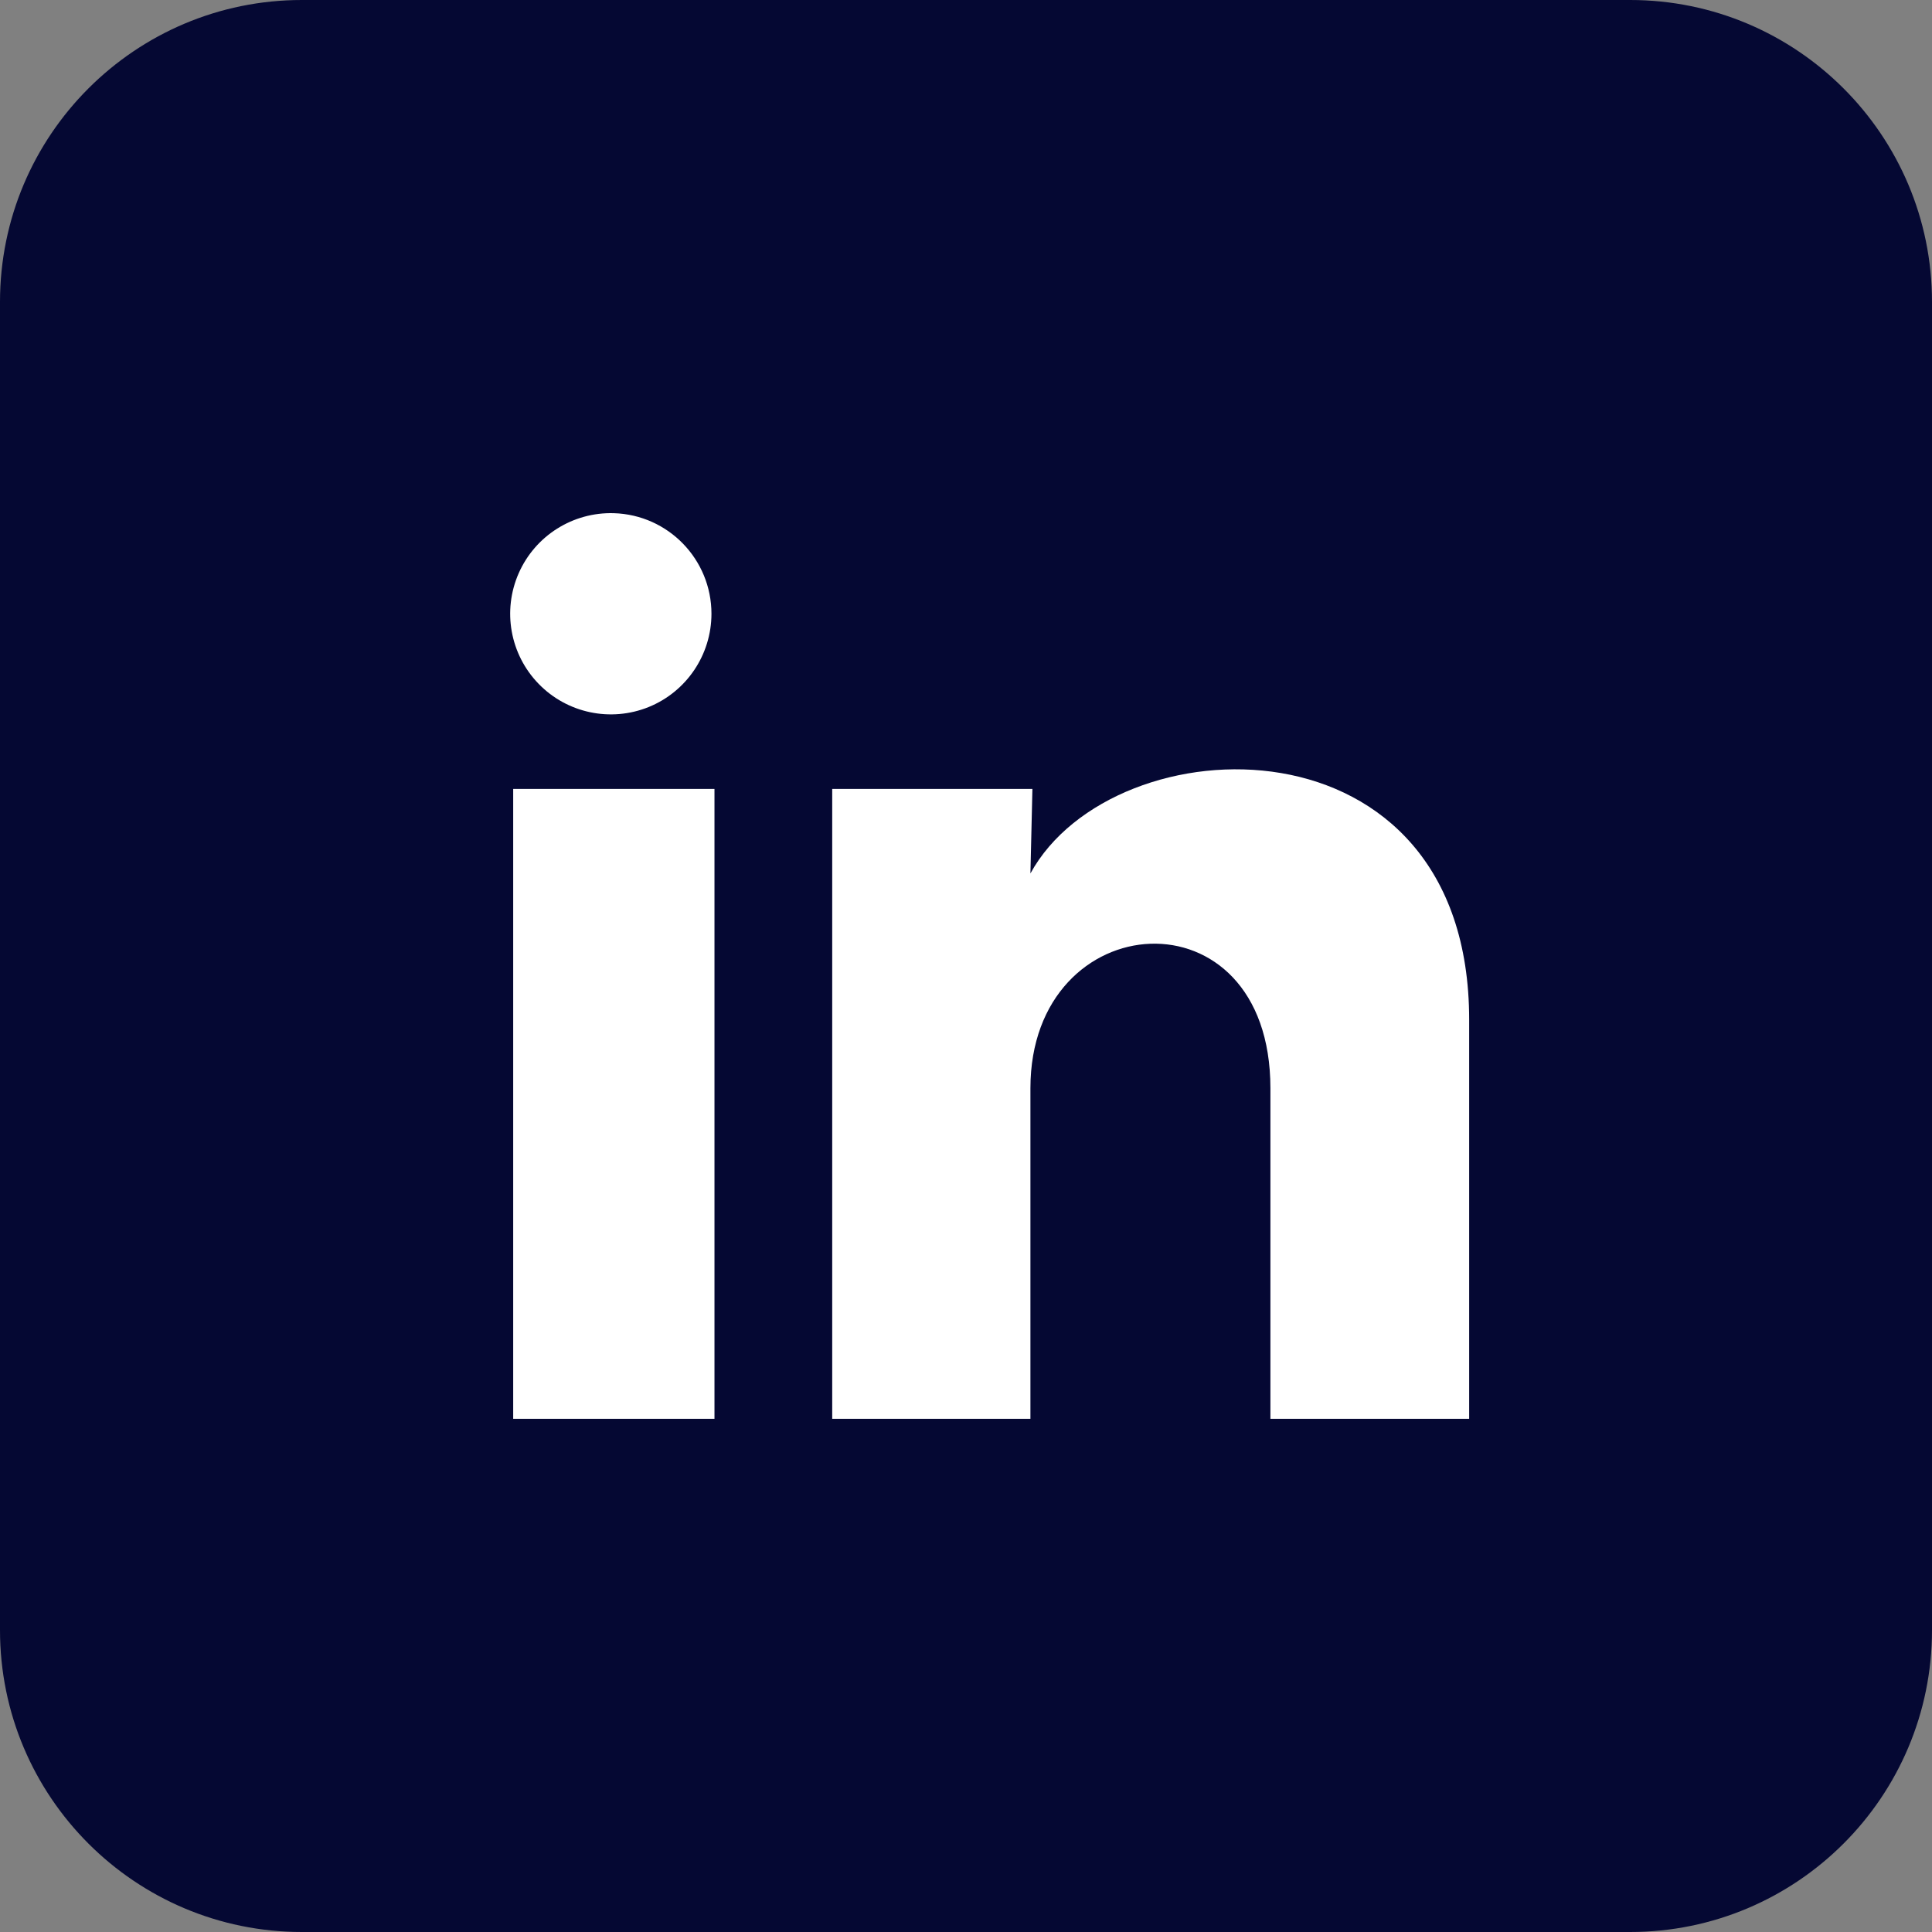<?xml version="1.0" encoding="utf-8"?>
<svg xmlns="http://www.w3.org/2000/svg" fill="none" height="100%" overflow="visible" preserveAspectRatio="none" style="display: block;" viewBox="0 0 32 32" width="100%">
<rect x="0" y="0" width="32" height="32" fill="#808080" stroke="none"/>
<g id="Frame 2147236364">
<path d="M0 5C0 2.239 2.239 0 5 0H27C29.761 0 32 2.239 32 5V27C32 29.761 29.761 32 27 32H5C2.239 32 0 29.761 0 27V5Z" fill="#050833" id="Rectangle 1"/>
<g id="Frame">
<path d="M11.784 10.167C11.783 10.845 11.372 11.456 10.743 11.711C10.114 11.965 9.393 11.813 8.921 11.326C8.448 10.839 8.318 10.114 8.592 9.493C8.866 8.872 9.489 8.48 10.167 8.5C11.068 8.527 11.784 9.265 11.784 10.167ZM11.834 13.067H8.5V23.5H11.834V13.067ZM17.1 13.067H13.784V23.5H17.067V18.025C17.067 14.975 21.042 14.692 21.042 18.025V23.5H24.334V16.892C24.334 11.75 18.45 11.942 17.067 14.467L17.1 13.067Z" fill="white" id="Vector"/>
</g>
</g>
</svg>